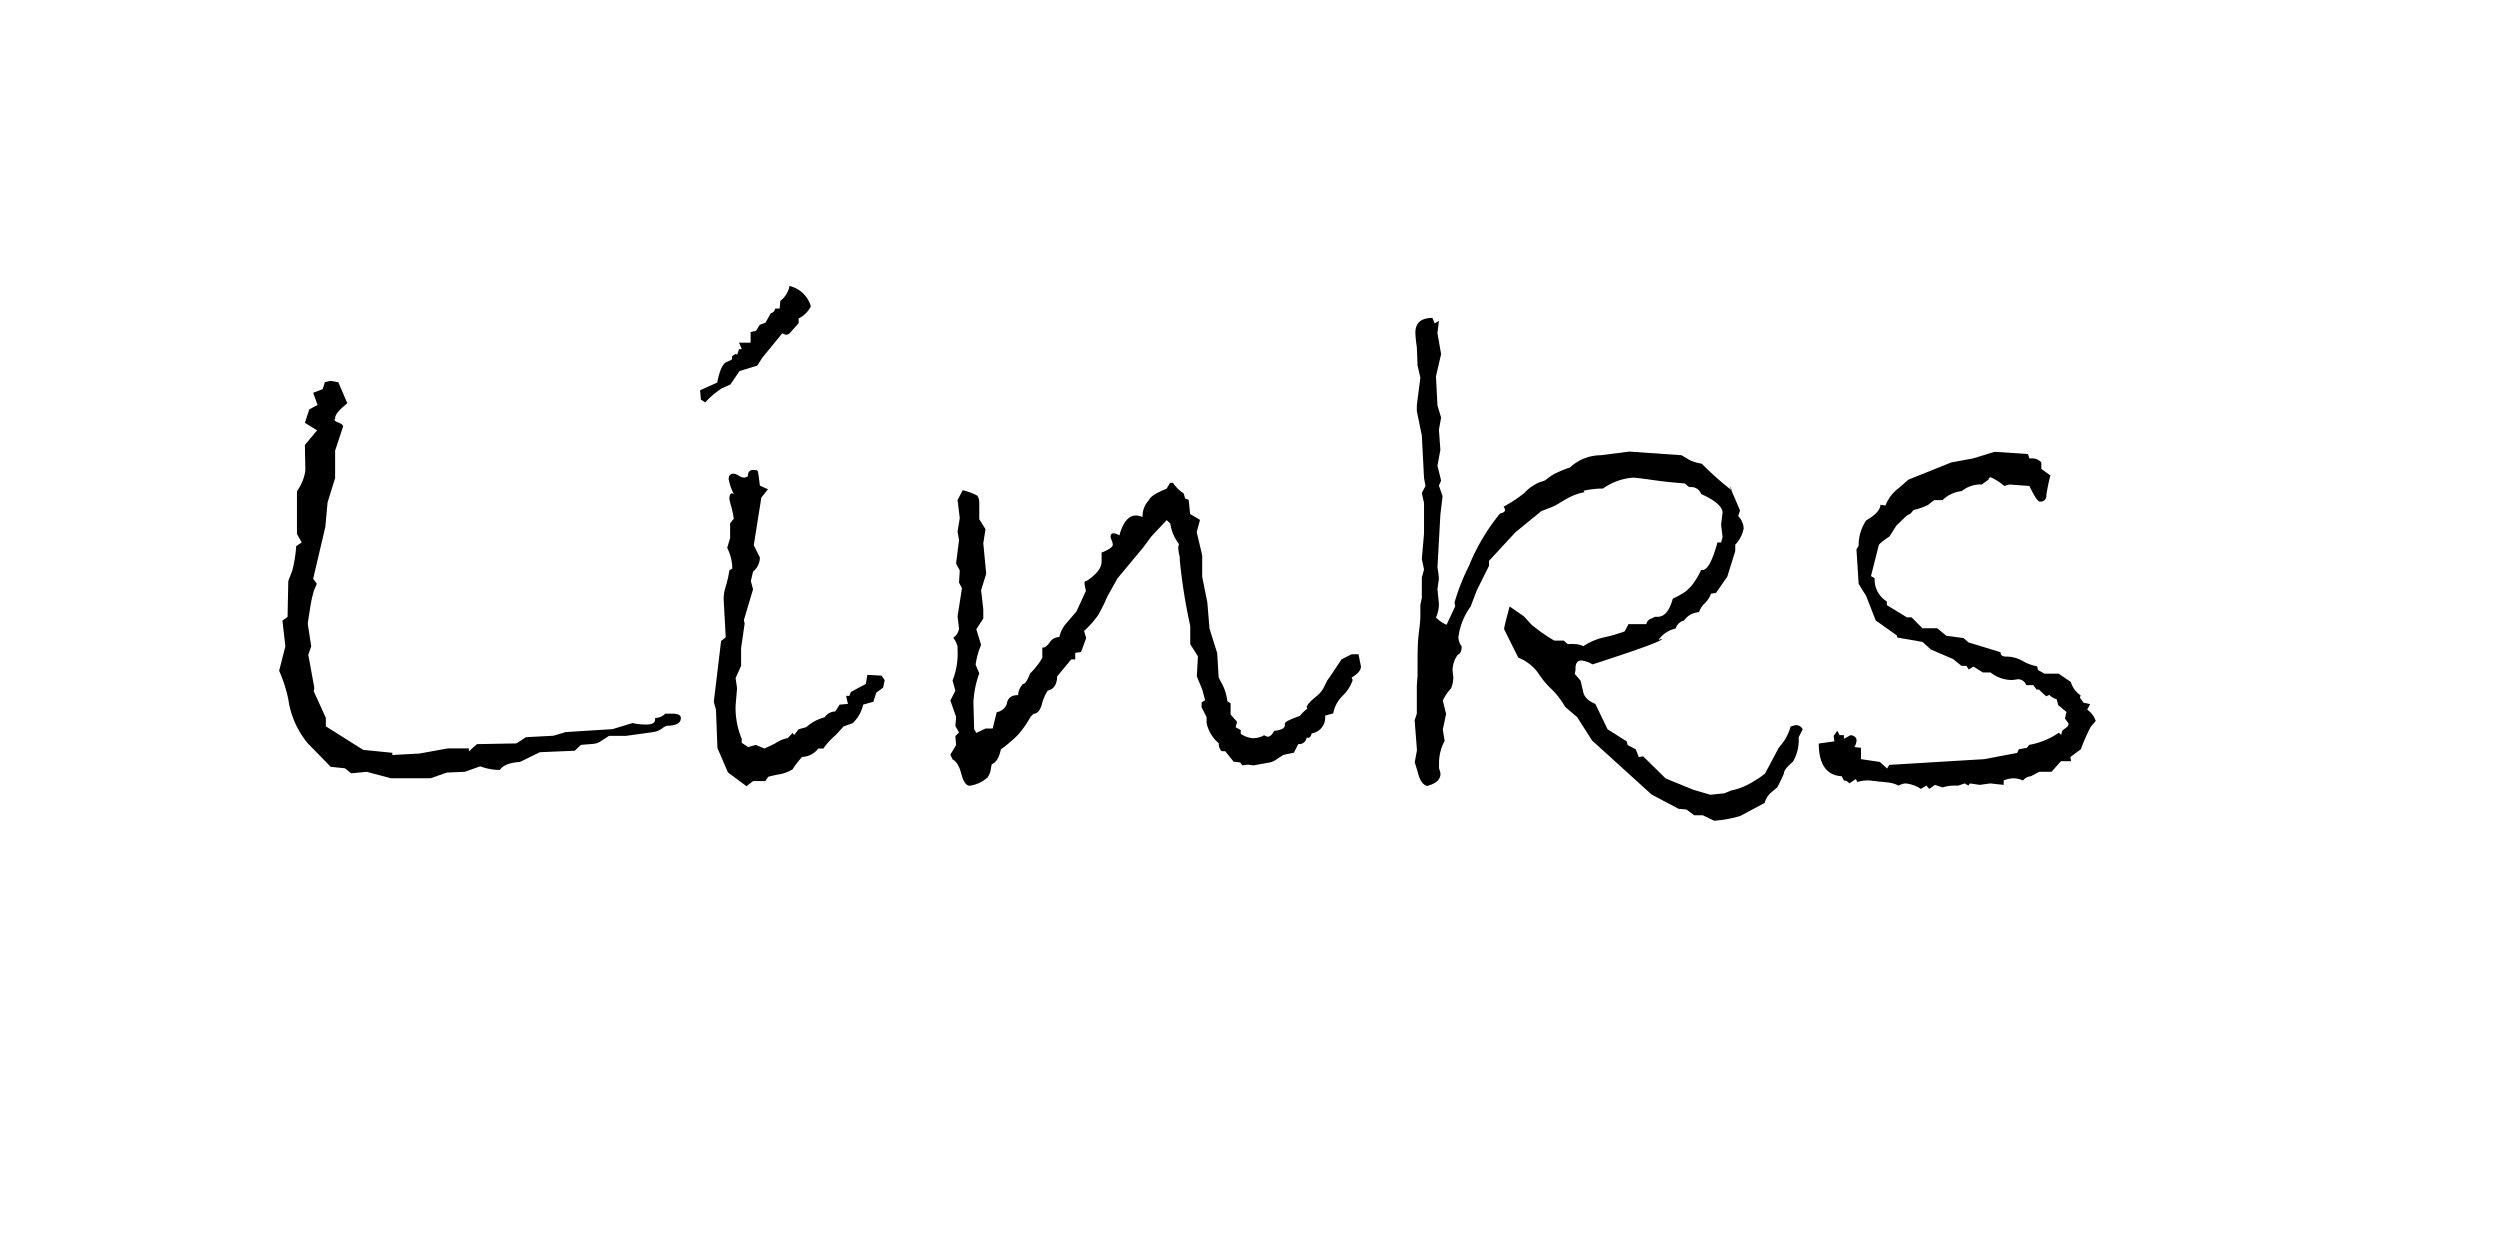 <svg id="レイヤー_1" data-name="レイヤー 1" xmlns="http://www.w3.org/2000/svg" viewBox="0 0 205 102"><defs><style>.cls-1{fill:none;}</style></defs><path d="M54.55,58.52h.57c.47,0,.71.12.71.36,0,.42-.39.63-1.16.63a1.55,1.55,0,0,0-.39.23,1.64,1.64,0,0,1-.77.3l-2.18.3H49.94l-.6.39a1.38,1.38,0,0,1-.71.27l-1,.08-.5.48-2.86.12-1.64.8c-.86.06-1.4.28-1.64.66a4.8,4.8,0,0,1-1.61-.3l-1.28.45-1.46.06-1.34.47H32.07l-2-.53-1.28.12L28.29,63l-1.17-.12L25.28,61a7.23,7.23,0,0,1-1.64-3.67A11.81,11.81,0,0,0,22.89,55L23.4,53l-.24-2.11.42-.3.06-2.95.33-.86a11.11,11.11,0,0,0,.32-2l.45-.3-.39-.69V40.27a3.68,3.68,0,0,0,.69-1.7L25,36.49l1-1.2L25,34.67l.36-1.1.68-.36-.36-1,.78-.3.18-.57.44-.11.66.11.74,1.73c-.65.52-1,.92-1,1.22a.17.17,0,0,1-.06.12q0,.12.33.24t.39.3l-.66,2V39.2l-.62,2-.18,2-1,4.26.3.41-.24.57a9.65,9.65,0,0,0-.31,1.44c-.13.77-.19,1.2-.19,1.3L25.52,53l-.24.69.5,2.74-.06.24,1,2.2v.69l3.06,1.93,2.39.24v.18l2.23-.12,2.32-.42h1.73v.24l.66-.59,3.24-.06.78-.51,2.26-.12,1-.3,3.84-.24,1.64-.5a4.87,4.87,0,0,0,1.16.12q.69,0,.69-.42v-.12A1.13,1.13,0,0,0,54.55,58.52Z"/><path d="M66.49,25.11a2.16,2.16,0,0,1-1,1v.39l-.54.6c-.17.23-.33.35-.47.35a.94.94,0,0,1-.33-.12l-1.64,2-.41.65-1.46.45-.75,1.1-.68.3A6.69,6.69,0,0,0,57.83,33l-.36-.24L57.41,32l1.4-.63c.2-1,.45-1.55.76-1.68s.46-.21.46-.25v-.24l.3-.18.12.06.15-.45h.23l-.23-.53h.95v-.87l.45-.11.29-.48.48-.18.45-.8c.16,0,.28-.12.35-.36h.36l.06-.63a2,2,0,0,0,.75-1.22A2.39,2.39,0,0,1,66.49,25.11Zm6.05,30.67-.12.6-.57.42-.23.74-.84.24a3,3,0,0,1-.86,1.52l-.75.27-.65.71a5.57,5.57,0,0,0-1,1.1h-.42a1.75,1.75,0,0,1-1.34.69c-.44.53-.69.85-.75,1a3.05,3.05,0,0,1-1.14.43,8.62,8.62,0,0,0-.88.2l-.24.35h-1l-.54.42-1.52-1.13-.86-2-.12-3.15-.18-.63.6-5,.38-.3-.17-3.13a3.25,3.25,0,0,1,.16-1,9.78,9.78,0,0,0,.31-1.36l.24-.15a3.91,3.91,0,0,0-.42-1.7l.24-.8V42.92l.3-.39a8.25,8.25,0,0,0-.21-1,5.35,5.35,0,0,1-.15-.61c0-.31.08-.47.24-.47a.17.17,0,0,0,.12.06,4.51,4.51,0,0,1-.42-1.22q0-.45.42-.45a1,1,0,0,1,.4.16,1,1,0,0,0,.46.17,1.05,1.05,0,0,0,.3-.12q0-.51.42-.51c.24,0,.37,0,.4.14s.08.47.16,1.14l.66.3-.54.68-.62,3.91.5,1a1.49,1.49,0,0,1-.56,1.16l-.18.77.18.69L61,50.84l.06.3-.29,2v1.46l-.45,1,.12.84-.12,1.4a6.58,6.58,0,0,0,.5,2.74l0,.33.53.35.63-.18.71.3.86-.41a2.74,2.74,0,0,1,1.05-.45L65,60.1l.12.18.36-.48.63-.17a3.59,3.59,0,0,1,1.51-.81,1.07,1.07,0,0,1,.87-.48l.36-.56.68-.06-.15-.66h.27l.12-.32L71,56.08l.12-.74,1.16.06A2.51,2.51,0,0,1,72.54,55.78Z"/><path d="M111.58,54.56q.12.48-.75,1l.09.2a3.12,3.12,0,0,1-.8,1.27,2.77,2.77,0,0,0-.8,1.47l-.66.18a1.32,1.32,0,0,1-1.1,1.46q-.09.36-.3.36h-.12a.6.6,0,0,1-.68.51l-.36.71-.86.18-.72.47a1.44,1.44,0,0,1-.39.15l-1.34.24-.47-.06-.45.06-.18-.24-.53-.06-.69-.86h-.3a.88.88,0,0,1-.23-.65,3,3,0,0,1-1-1.67v-.48l-.41-.8V57.6l.29-.18-.23-.86-.45-1.1.09-1.64-.63-1V51.32a44.76,44.76,0,0,1-.86-5.42v-.24a3.28,3.28,0,0,1-.12-.69.79.79,0,0,1,.06-.35,3.7,3.7,0,0,1-.72-1.7l-.29-.27L94.4,44l-.63.86-2.14,2.57-.84,1.51a15.33,15.33,0,0,1-.71,1.45,7.55,7.55,0,0,1-1.19,1.35l.18.57-.42,1.16-.48.06v.54h-.33l-1.16,1.4c0,.67-.29,1.06-.77,1.16a3.81,3.81,0,0,0-.48,1.13c-.14.5-.36.75-.68.77l-.24.24a8.19,8.19,0,0,1-1.06,1.51,11,11,0,0,1-1.38,1.17c-.14.68-.39,1.08-.75,1.22l-.06.3a1.59,1.59,0,0,1-.29.79,2.75,2.75,0,0,1-1.46.67c-.3,0-.53-.38-.69-1s-.4-1-.71-1.16l-.18-.39.47-.78-.06-.74.3-.3-.3-.53.06-.75-.47-1.34.41-.8-.23-.84a5.93,5.93,0,0,0,.41-2.5V53a2.38,2.38,0,0,0-.35-.71,1.06,1.06,0,0,0,.47-.74l-.12-1,.36-2.32-.24-.45.06-1-.3-.57.24-1.93-.12-.69.18-1.1L78.52,41l.42-.8a4.8,4.8,0,0,1,1.21.45,1.1,1.1,0,0,1,.15.55c0,.28,0,.75,0,1.38l.51.81-.18,1.16.24,2.5-.42,1.34.18,1.58v.74l-.57.89.39,1.28A6.55,6.55,0,0,0,80,54.5l.3.72a8,8,0,0,0-.48,2.38l.06,2.2.18.3.75-.36h.59l.33-1.34a1.08,1.08,0,0,0,.83-.68q.09-.72.93-.72a1.3,1.3,0,0,1,.41-.92c.16,0,.35-.29.57-.86a5.83,5.83,0,0,0,1-1.28V53.1h.06c.16,0,.34-.14.55-.43a.93.93,0,0,1,.79-.43,2.44,2.44,0,0,1,.54-1.1l.86-1,.78-1.7a3.4,3.4,0,0,1-.12-.63.16.16,0,0,1,.18-.18c.81-.53,1.22-1.06,1.22-1.57v-.75c.61-.24.92-.46.92-.65a1,1,0,0,0-.09-.35,1,1,0,0,1-.09-.28q0-.3.24-.3a.9.9,0,0,1,.48.18c.29-1.09.75-1.64,1.37-1.64a1.93,1.93,0,0,1,.53.12,1.9,1.9,0,0,1,.54-1.4c.08-.25.55-.56,1.43-.92l.29-.48h.24a2.9,2.9,0,0,0,.87.87l.12.41.29.12.12,1.16.81.48-.27,1,.45,1.91V47.3L99,49.38l.18,2.17.63,2,.12,2s.12.24.31.59a4,4,0,0,1,.4,1.35l.27.18v.92l.53.6-.12.44.42.24v.3a1.94,1.94,0,0,0,1,.36,1.83,1.83,0,0,0,.92-.24.74.74,0,0,0,.3.12c.17,0,.35-.16.53-.48.58-.06.87-.22.87-.47v-.15c.06-.14.46-.34,1.22-.6a3.12,3.12,0,0,1,.62-.59l-.06-.15a1.38,1.38,0,0,1,.23-.35,4.92,4.92,0,0,1,.58-.53,2.22,2.22,0,0,0,.56-.64l.33-.66c.26-.35.64-.93,1.16-1.72l.83-.42h.57Z"/><path d="M147.82,59.8l-.33.66a3.5,3.5,0,0,1-.47,2q-.75.63-.75,1c-.12.28-.29.64-.53,1.1l-.54.45a1.76,1.76,0,0,0-.5.83l-2,1.07a10,10,0,0,1-2.14.39l-.93-.45h-.71l-.63-.47-.65-.06-2.21-1.17-4.88-4.43-1.22-1.91-1-.86a6.48,6.48,0,0,0-1-1.34,7.3,7.3,0,0,1-1.16-1.36,3.58,3.58,0,0,0-1.67-1.32l-1.16-2.33c0-.19.17-.82.45-1.87l1.16.8.66.72a14.76,14.76,0,0,0,1.84,1.28h.78l.32.29a3,3,0,0,1,.6,0,1.46,1.46,0,0,1,.68.17,5,5,0,0,1,1.72-.73,12.86,12.86,0,0,0,1.68-.49l.3-.59H135a.57.57,0,0,1,.35-.43l.36-.17h.18c.62,0,1-.49,1.28-1.49a7.64,7.64,0,0,0,1.1-.62l.39-.39a5.75,5.75,0,0,0,.83-1.34h.12c.4,0,.81-.75,1.22-2.26h.3l.12-.45-.12-1,.12-1c0-.46-.58-1-1.76-1.52a.84.84,0,0,0-.8-.57h-.18l-.36-.3c-.85-.06-1.73-.15-2.63-.28s-1.45-.19-1.62-.19a4.81,4.81,0,0,0-2.45.89,7.55,7.55,0,0,0-1.6.18l.08.12a4,4,0,0,0-.68.18,5.17,5.17,0,0,0-.64.28q-.31.17-.72.42a3.81,3.81,0,0,1-.72.37l-.78.3-2.14,1.75-2.15,2.33v.41l-1,2-.51,1.34a5.43,5.43,0,0,0-1,2.5,1.31,1.31,0,0,0,.27.77q0,.54-.33.69a2.18,2.18,0,0,0-.42,1.28l.06.54a2.47,2.47,0,0,1-.18.92,4.05,4.05,0,0,0-.68,1l.27,1.1-.27,1.28.15.93A3.86,3.86,0,0,0,118,62.6V63a2.12,2.12,0,0,1,.12.45c0,.47-.37.81-1.1,1-.36-.1-.62-.49-.77-1.16l-.24-.78.18-1L116,59.06l.18-.54V56.2l.06-.8v-.72c0-1.07,0-2,.11-2.83s.12-1.23.12-1.25v-1l.12-.57V47.36l.18-.66-.18-.86.18-2.09v-2.5l-.18-.83.3-.57-.12-.65-.18-3.49-.41-2v-.48l.29-2.26-.23-1-.06-1.51a9.78,9.78,0,0,1-.12-1.17c0-.81.46-1.22,1.4-1.22l.18.45.35-.21-.12,1,.3,1.73-.42,1.82.12,2.38.3,1-.18,1,.12,1.66-.24,1.28.3,1.23-.18.41.3.87-.18,1.51-.24,4.32a7.56,7.56,0,0,1,.12.93l-.12.86.12,1.16a2.64,2.64,0,0,1-.24,1.16,2.44,2.44,0,0,0,.87.6l.71-1.52-.06-.3a17.36,17.36,0,0,1,1.18-3A16.8,16.8,0,0,1,123,42.11c.27-.06.41-.15.41-.29a.45.45,0,0,0-.12-.27,11.3,11.3,0,0,0,1.7-1.12,4.17,4.17,0,0,1,.45-.42c.14-.1.31-.21.5-.32a2,2,0,0,1,.51-.21,1,1,0,0,0,.42-.22,3.73,3.73,0,0,1,.61-.41,10.23,10.23,0,0,1,1.26-.52,3.74,3.74,0,0,1,2.5-1l2.36-.3,4.29.3.65.39a3.56,3.56,0,0,0,1,.3A25.81,25.81,0,0,0,142,40.21a.93.93,0,0,0-.18-.36l.86,2-.15.47a1.52,1.52,0,0,1,.45,1,2.58,2.58,0,0,1-.69,1.34v.53l-.65,2.09-.93,1.34-.41.06a2,2,0,0,1-.49.77,1.84,1.84,0,0,0-.49.75,1.6,1.6,0,0,0-1.23.68.93.93,0,0,0-.68.66,2.28,2.28,0,0,0-1.4.92.24.24,0,0,0,.18-.06h.09q0,.24-5.69,2.08a2.27,2.27,0,0,0-.92-.32c-.32,0-.48.22-.48.68v.12l-.06.3.48.56.21.9c.07.41.41.76,1,1l1,2.08,1.58,1,.06.29.68.36.24.63.36-.06,1.84,1.81,2.27.93,1.4.41,1.16-.12.54-.23a5.19,5.19,0,0,0,1.84-.75,6.07,6.07,0,0,0,.95-.65l1.11-2.09.44-.56a4.38,4.38,0,0,0,.54-1.19,2,2,0,0,1,.48-.12A.61.61,0,0,1,147.82,59.8Z"/><path d="M171.85,59.12l-.41.48a15.28,15.28,0,0,0-.81,1.84l-.86.63.06.35H169l-.78.87h-1l-.69.36a1,1,0,0,0-.65.35,1.91,1.91,0,0,0-.81-.18,2.16,2.16,0,0,0-.77.18v.36l-1.1-.12-.86.12-.81-.12-.12.18-.3-.18-.53.18h-.39a2.91,2.91,0,0,0-.89.15l-.63-.21-.47.33-.24-.27-.45.27a2.73,2.73,0,0,0-1.28-.45,1.38,1.38,0,0,0-.54.18,2.66,2.66,0,0,0-1-.27L153.3,64a3.17,3.17,0,0,0-1,.12l-.12-.24-.54.36a.53.53,0,0,0-.44-.24l-.18-.35c-1.25-.06-1.88-1-1.88-2.68l1.28-.18-.06-.45.3-.42.18.36h.36v.3l.56-.3q.48.09.48.45a1.35,1.35,0,0,1-.18.53l.54.06v.93l1.55.23.59.54.18-.3,7.8-.47,2.68-.51.15-.3.66-.12.18-.24a6.24,6.24,0,0,0,2.44-1l.18.18.11-.36.45-.35.06-.21-.3-.42.12-.54-.68-.56-.12-.48a1.28,1.28,0,0,1-.6-.36l-.27.12-.59-.56H167l-.27-.36h-.59a.68.68,0,0,0-.69-.48l-.42.06a2.84,2.84,0,0,1-1.81-.62h-.63l-.77-.48-.39.24-.18-.3h-.41l-.69-.56-1.82-.78-.68-.62-2.06-.36-.06-.18-1.72-1.22-.78-2-.62-1-.18-2.83.18-.3a3.59,3.59,0,0,1,.62-2.08c.76-.44,1.15-.86,1.17-1.28l.41.06a3.26,3.26,0,0,1,1.13-1.46l.75-.66L160,37.92l1.79-.33,1.76-.54,2.74.18.12.36h.17a1,1,0,0,1,.81.33v.53l.74.54a15.62,15.62,0,0,0-.33,1.61.47.47,0,0,1-.53.53c-.16,0-.45-.42-.86-1.28l-1.64-.12-.42.12a4.7,4.7,0,0,0-1.1-.71.16.16,0,0,0-.18.18l-.57.41a2.39,2.39,0,0,0-1.63.54,2.63,2.63,0,0,0-1.58.74h-.69l-.5.39a5.14,5.14,0,0,1-1.19.42l-.24.29-.33.18-.84.81-.56.89c-.58.38-.87.63-.89.75l-.63,2.5.3.18v.17a2.1,2.1,0,0,0,1,1.73v.3l1.64,1h.39l.89.9h1.22l.74.62,1.41.18.41.36,2.62.8q0,.36.45.36a2.72,2.72,0,0,1,1.37.36,3.7,3.7,0,0,0,1.19.44l.06.3.54.3h1.16l1,.68a2,2,0,0,0,.8,1.1l-.06.18.3.42.54.12-.24.45A1.79,1.79,0,0,1,171.85,59.12Z"/><rect class="cls-1" width="205" height="102"/></svg>